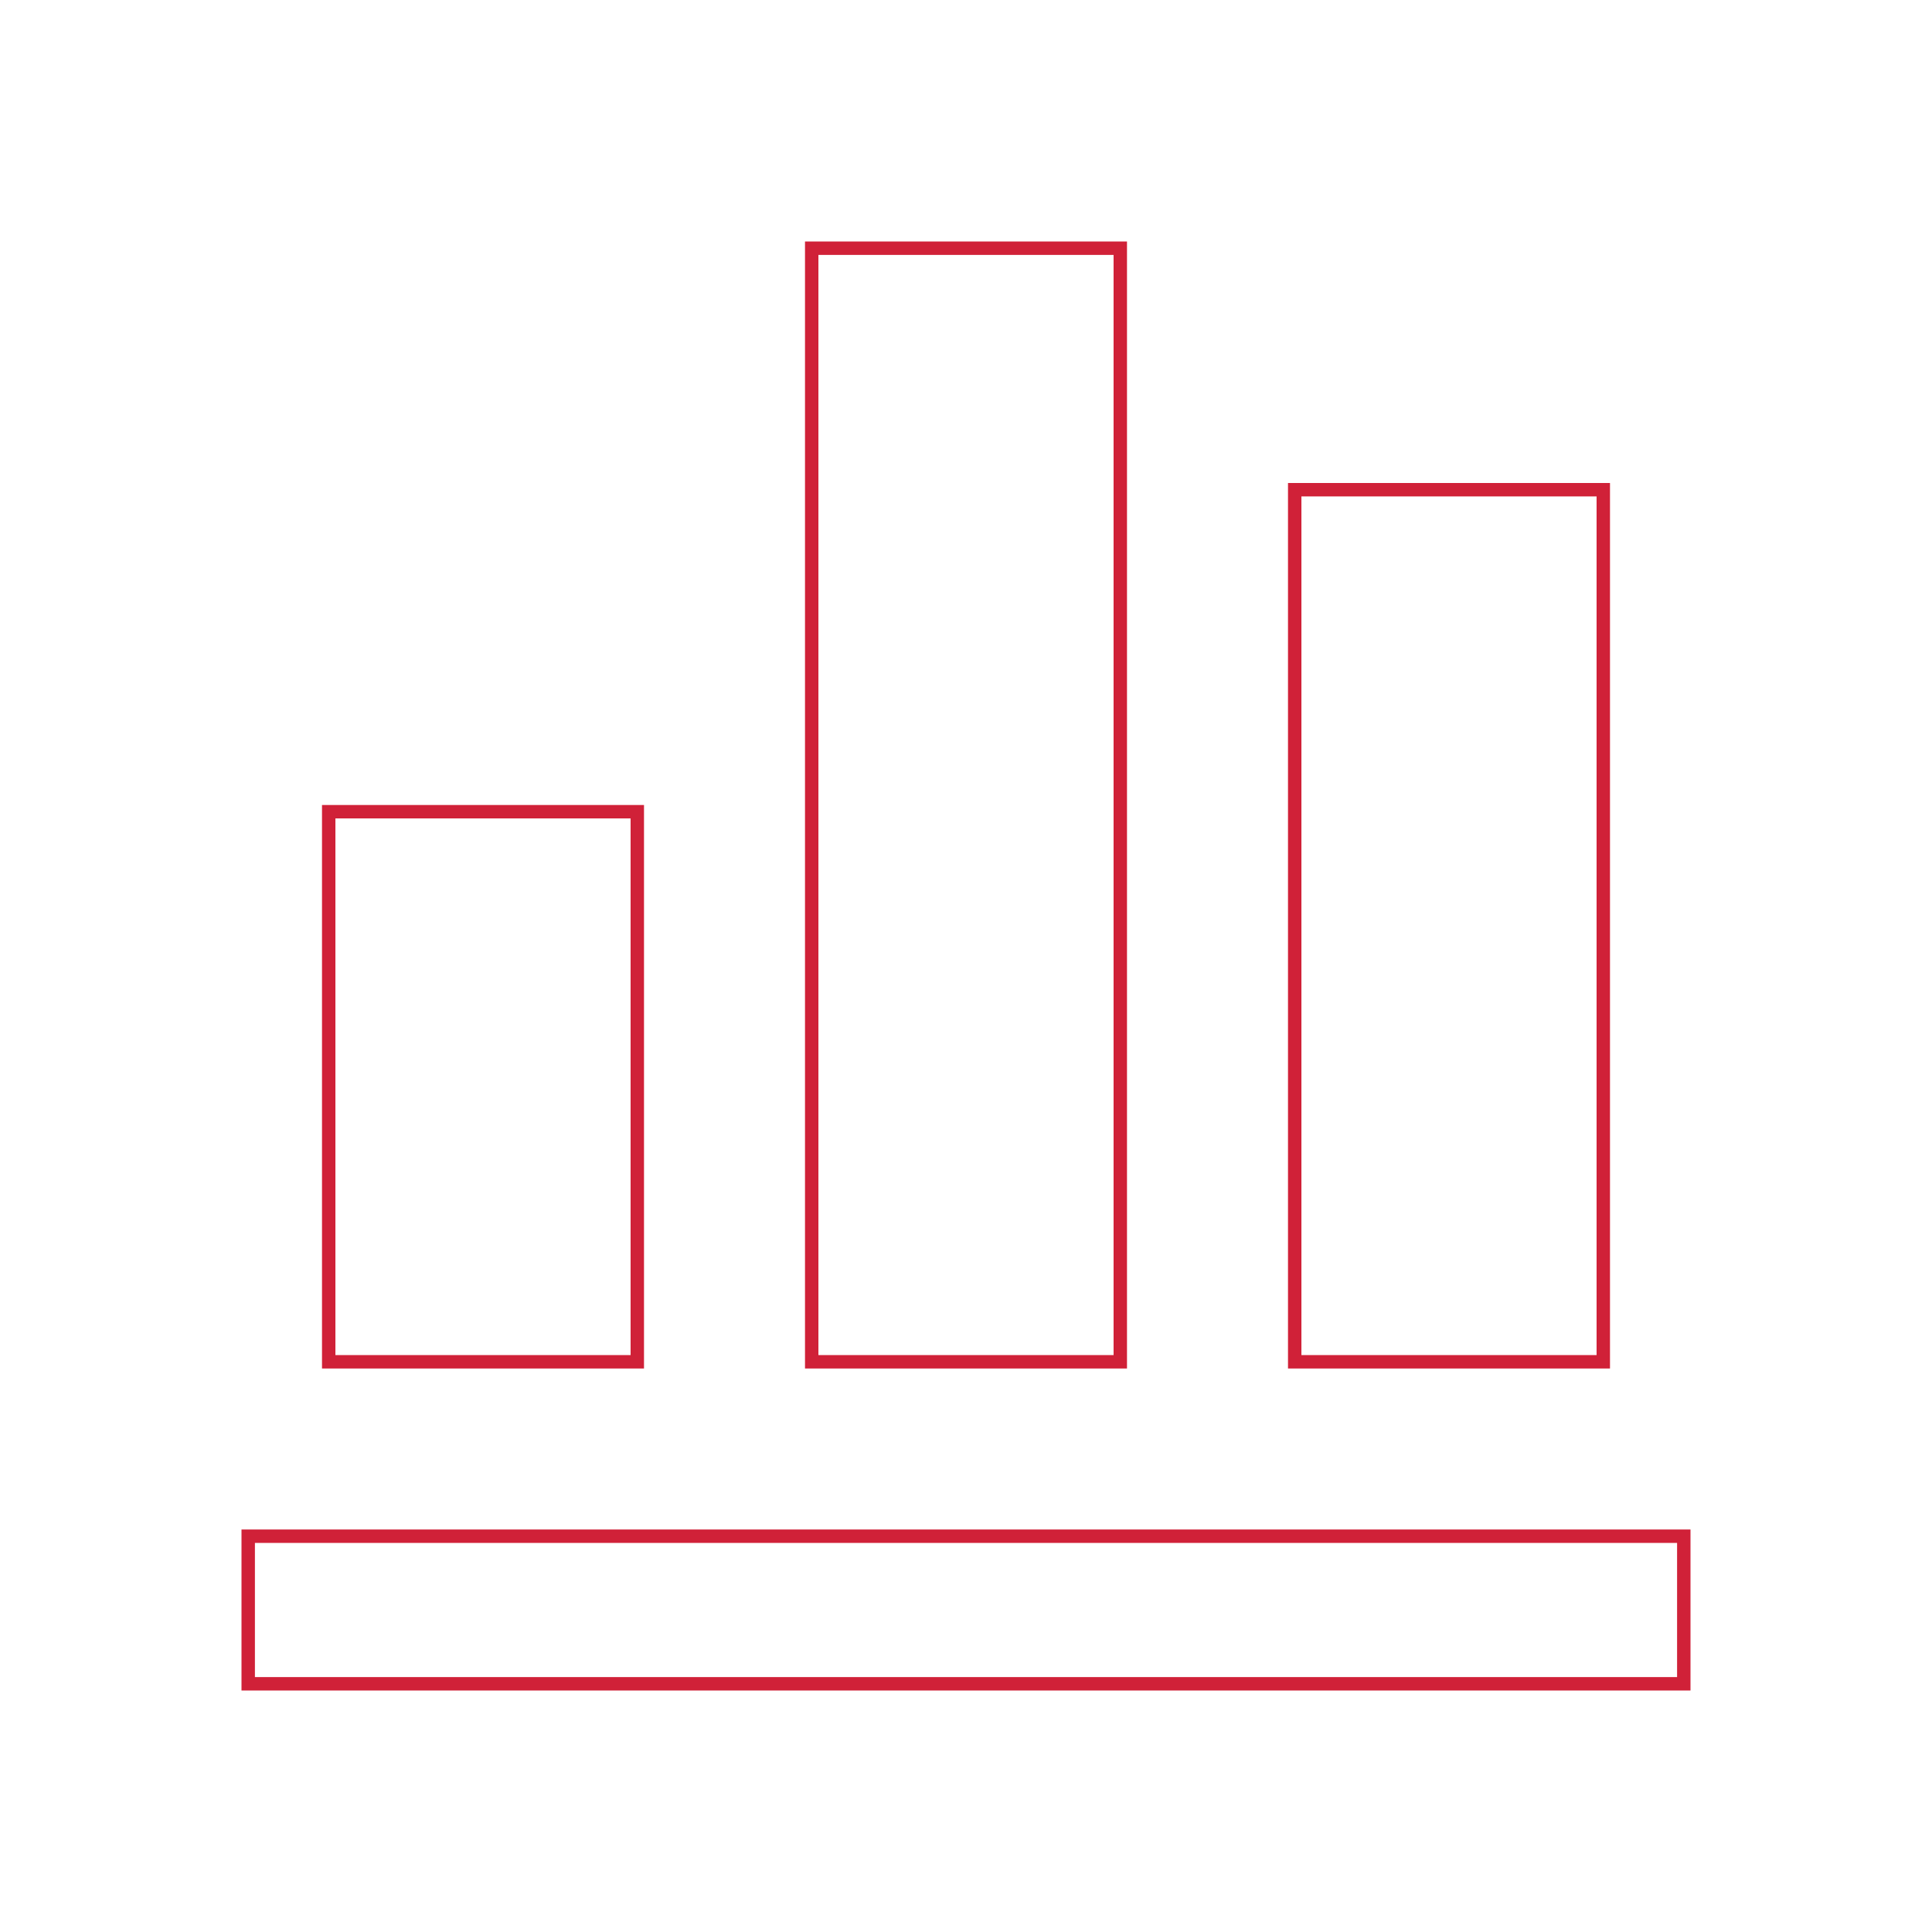 <svg width="232" height="232" viewBox="0 0 232 232" fill="none" xmlns="http://www.w3.org/2000/svg">
<path d="M202.194 202.195H29.805V184.472H202.194V202.195ZM39.472 163.528V97.472H76.528V163.528H39.472ZM97.472 29.806H134.527V163.528H97.472V29.806ZM155.472 163.528V58.806H192.527V163.528H155.472Z" stroke="#D02138" stroke-width="1.611"/>
</svg>
